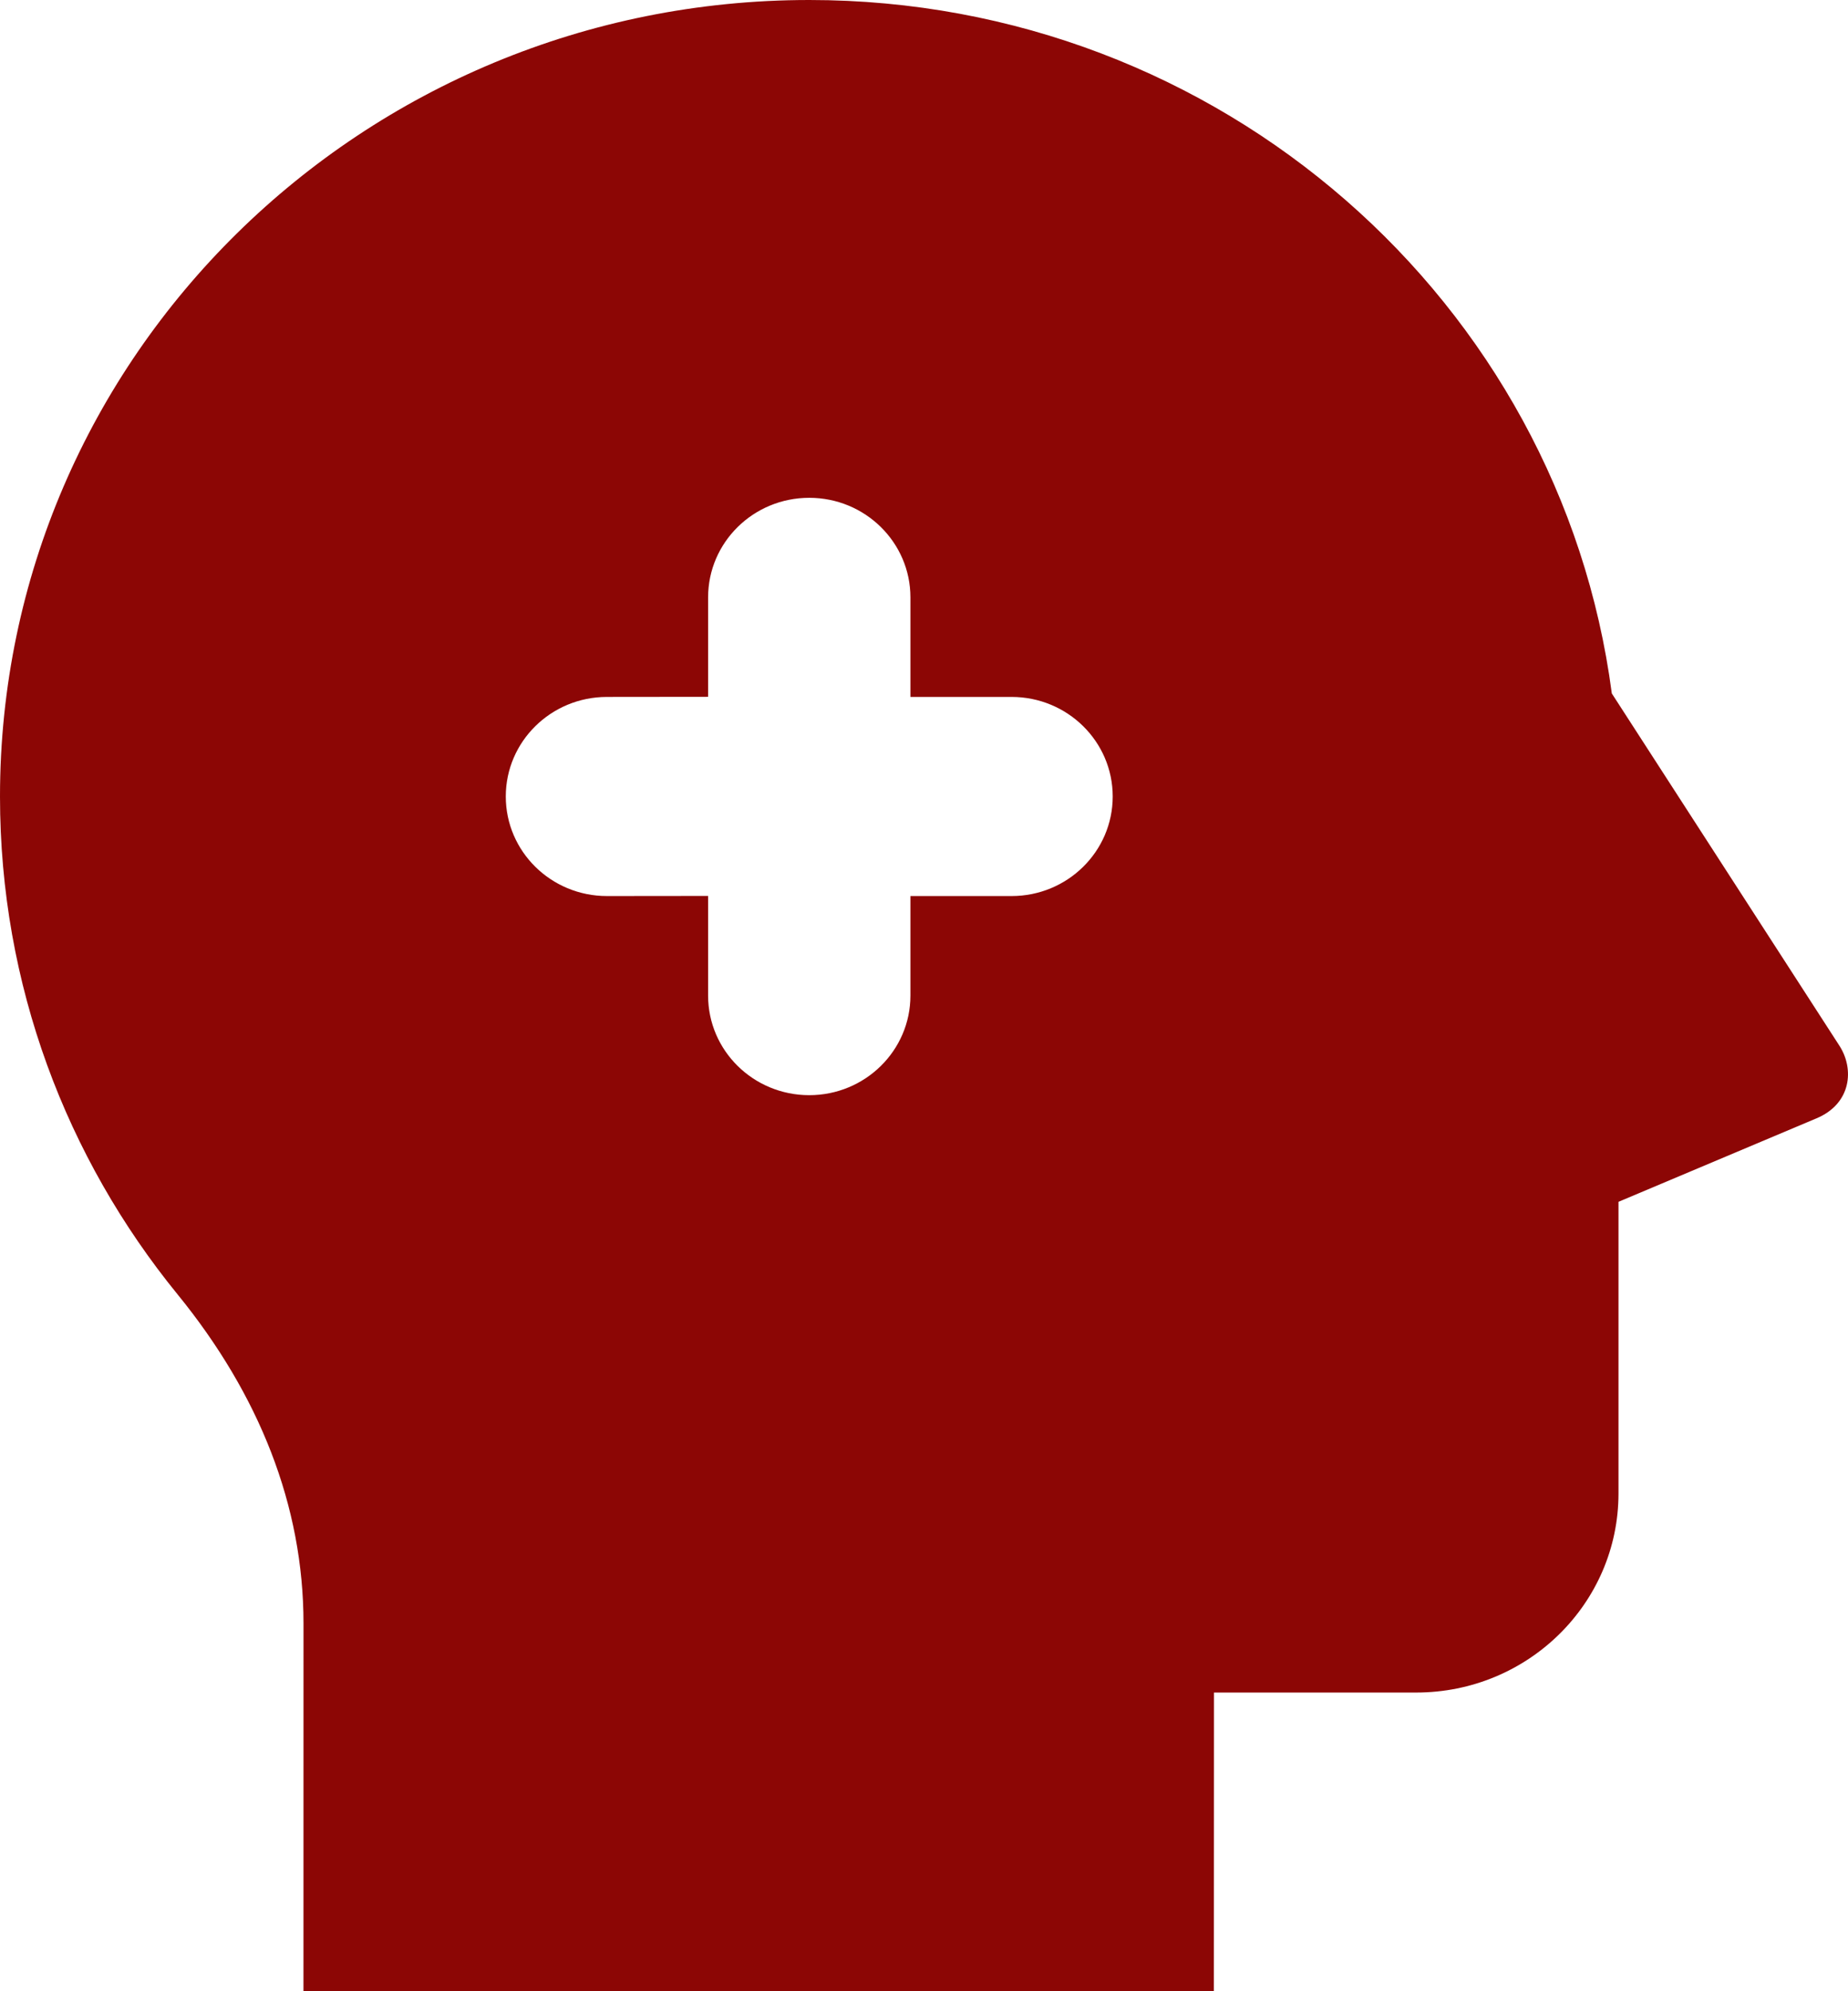 <svg width="52" height="56" viewBox="0 0 52 56" fill="none" xmlns="http://www.w3.org/2000/svg">
<path d="M22.771 0C34.349 0 43.908 8.5 45.354 19.502L51.759 29.41C52.181 30.063 52.096 31.037 51.119 31.449L45.542 33.799V42C45.542 45.093 42.994 47.6 39.849 47.6H34.16L34.157 56H8.539L8.54 45.657C8.54 42.351 7.297 39.224 4.997 36.403C1.87 32.568 0 27.699 0 22.4C0 10.029 10.195 0 22.771 0ZM22.771 14C21.199 14 19.925 15.254 19.925 16.8V19.597L17.078 19.6C15.506 19.6 14.232 20.854 14.232 22.4C14.232 23.946 15.506 25.2 17.078 25.2L19.925 25.197V28C19.925 29.546 21.199 30.8 22.771 30.8C24.343 30.8 25.618 29.546 25.618 28V25.2H28.464C30.036 25.2 31.31 23.946 31.31 22.4C31.31 20.854 30.036 19.6 28.464 19.6H25.618V16.8C25.618 15.254 24.343 14 22.771 14Z" fill="#8C0605"/>
</svg>
